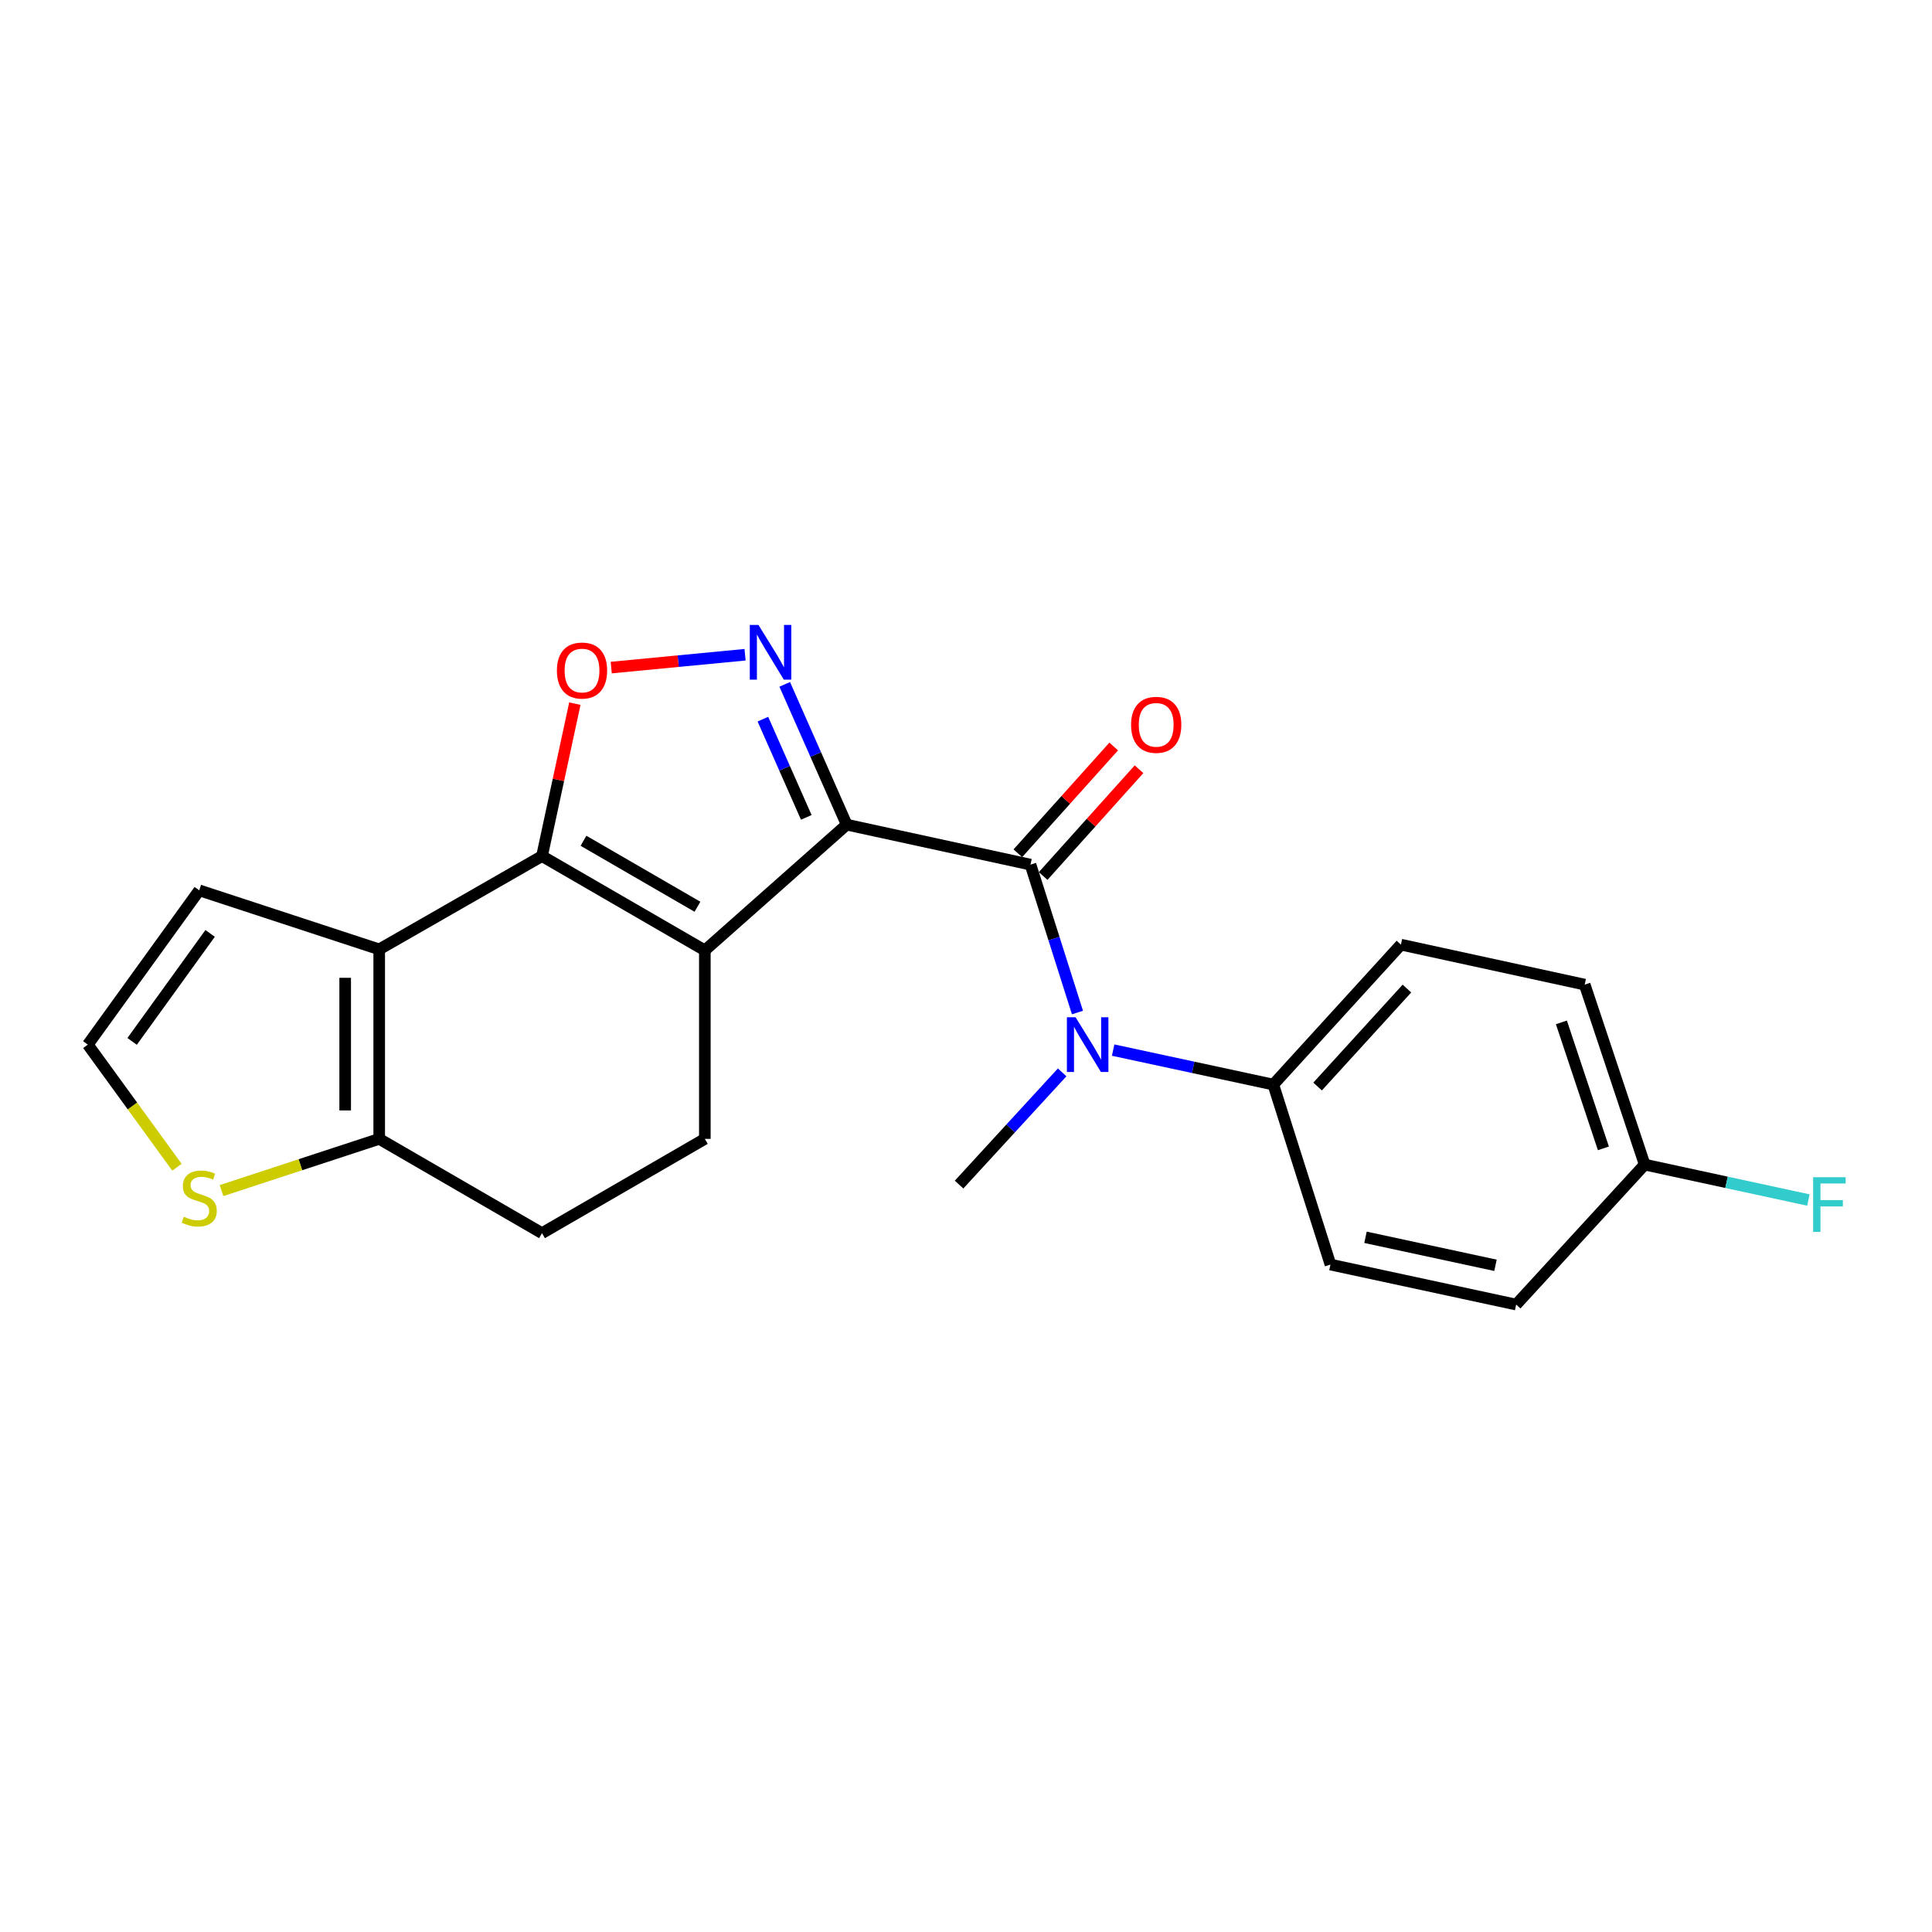 <?xml version='1.0' encoding='iso-8859-1'?>
<svg version='1.1' baseProfile='full'
              xmlns='http://www.w3.org/2000/svg'
                      xmlns:rdkit='http://www.rdkit.org/xml'
                      xmlns:xlink='http://www.w3.org/1999/xlink'
                  xml:space='preserve'
width='1000px' height='1000px' viewBox='0 0 1000 1000'>
<!-- END OF HEADER -->
<rect style='opacity:1.0;fill:#FFFFFF;stroke:none' width='1000' height='1000' x='0' y='0'> </rect>
<path class='bond-0' d='M 438.255,426.84 L 364.825,491.903' style='fill:none;fill-rule:evenodd;stroke:#000000;stroke-width:6px;stroke-linecap:butt;stroke-linejoin:miter;stroke-opacity:1' />
<path class='bond-2' d='M 438.255,426.84 L 422.212,390.532' style='fill:none;fill-rule:evenodd;stroke:#000000;stroke-width:6px;stroke-linecap:butt;stroke-linejoin:miter;stroke-opacity:1' />
<path class='bond-2' d='M 422.212,390.532 L 406.168,354.223' style='fill:none;fill-rule:evenodd;stroke:#0000FF;stroke-width:6px;stroke-linecap:butt;stroke-linejoin:miter;stroke-opacity:1' />
<path class='bond-2' d='M 417.329,423.068 L 406.098,397.651' style='fill:none;fill-rule:evenodd;stroke:#000000;stroke-width:6px;stroke-linecap:butt;stroke-linejoin:miter;stroke-opacity:1' />
<path class='bond-2' d='M 406.098,397.651 L 394.868,372.235' style='fill:none;fill-rule:evenodd;stroke:#0000FF;stroke-width:6px;stroke-linecap:butt;stroke-linejoin:miter;stroke-opacity:1' />
<path class='bond-3' d='M 438.255,426.84 L 533.382,447.53' style='fill:none;fill-rule:evenodd;stroke:#000000;stroke-width:6px;stroke-linecap:butt;stroke-linejoin:miter;stroke-opacity:1' />
<path class='bond-1' d='M 364.825,491.903 L 280.542,443.106' style='fill:none;fill-rule:evenodd;stroke:#000000;stroke-width:6px;stroke-linecap:butt;stroke-linejoin:miter;stroke-opacity:1' />
<path class='bond-1' d='M 361.009,469.338 L 302.011,435.18' style='fill:none;fill-rule:evenodd;stroke:#000000;stroke-width:6px;stroke-linecap:butt;stroke-linejoin:miter;stroke-opacity:1' />
<path class='bond-8' d='M 364.825,491.903 L 364.825,589.476' style='fill:none;fill-rule:evenodd;stroke:#000000;stroke-width:6px;stroke-linecap:butt;stroke-linejoin:miter;stroke-opacity:1' />
<path class='bond-4' d='M 280.542,443.106 L 196.278,491.394' style='fill:none;fill-rule:evenodd;stroke:#000000;stroke-width:6px;stroke-linecap:butt;stroke-linejoin:miter;stroke-opacity:1' />
<path class='bond-22' d='M 280.542,443.106 L 289.041,403.657' style='fill:none;fill-rule:evenodd;stroke:#000000;stroke-width:6px;stroke-linecap:butt;stroke-linejoin:miter;stroke-opacity:1' />
<path class='bond-22' d='M 289.041,403.657 L 297.541,364.208' style='fill:none;fill-rule:evenodd;stroke:#FF0000;stroke-width:6px;stroke-linecap:butt;stroke-linejoin:miter;stroke-opacity:1' />
<path class='bond-5' d='M 385.643,338.89 L 351.007,342.215' style='fill:none;fill-rule:evenodd;stroke:#0000FF;stroke-width:6px;stroke-linecap:butt;stroke-linejoin:miter;stroke-opacity:1' />
<path class='bond-5' d='M 351.007,342.215 L 316.37,345.539' style='fill:none;fill-rule:evenodd;stroke:#FF0000;stroke-width:6px;stroke-linecap:butt;stroke-linejoin:miter;stroke-opacity:1' />
<path class='bond-6' d='M 533.382,447.53 L 545.538,485.808' style='fill:none;fill-rule:evenodd;stroke:#000000;stroke-width:6px;stroke-linecap:butt;stroke-linejoin:miter;stroke-opacity:1' />
<path class='bond-6' d='M 545.538,485.808 L 557.695,524.086' style='fill:none;fill-rule:evenodd;stroke:#0000FF;stroke-width:6px;stroke-linecap:butt;stroke-linejoin:miter;stroke-opacity:1' />
<path class='bond-13' d='M 539.935,453.415 L 564.749,425.787' style='fill:none;fill-rule:evenodd;stroke:#000000;stroke-width:6px;stroke-linecap:butt;stroke-linejoin:miter;stroke-opacity:1' />
<path class='bond-13' d='M 564.749,425.787 L 589.563,398.158' style='fill:none;fill-rule:evenodd;stroke:#FF0000;stroke-width:6px;stroke-linecap:butt;stroke-linejoin:miter;stroke-opacity:1' />
<path class='bond-13' d='M 526.829,441.644 L 551.643,414.016' style='fill:none;fill-rule:evenodd;stroke:#000000;stroke-width:6px;stroke-linecap:butt;stroke-linejoin:miter;stroke-opacity:1' />
<path class='bond-13' d='M 551.643,414.016 L 576.457,386.387' style='fill:none;fill-rule:evenodd;stroke:#FF0000;stroke-width:6px;stroke-linecap:butt;stroke-linejoin:miter;stroke-opacity:1' />
<path class='bond-10' d='M 196.278,491.394 L 103.128,460.839' style='fill:none;fill-rule:evenodd;stroke:#000000;stroke-width:6px;stroke-linecap:butt;stroke-linejoin:miter;stroke-opacity:1' />
<path class='bond-23' d='M 196.278,491.394 L 196.278,589.476' style='fill:none;fill-rule:evenodd;stroke:#000000;stroke-width:6px;stroke-linecap:butt;stroke-linejoin:miter;stroke-opacity:1' />
<path class='bond-23' d='M 178.662,506.106 L 178.662,574.764' style='fill:none;fill-rule:evenodd;stroke:#000000;stroke-width:6px;stroke-linecap:butt;stroke-linejoin:miter;stroke-opacity:1' />
<path class='bond-12' d='M 576.165,543.531 L 617.614,552.455' style='fill:none;fill-rule:evenodd;stroke:#0000FF;stroke-width:6px;stroke-linecap:butt;stroke-linejoin:miter;stroke-opacity:1' />
<path class='bond-12' d='M 617.614,552.455 L 659.063,561.379' style='fill:none;fill-rule:evenodd;stroke:#000000;stroke-width:6px;stroke-linecap:butt;stroke-linejoin:miter;stroke-opacity:1' />
<path class='bond-21' d='M 549.768,555.057 L 523.088,584.099' style='fill:none;fill-rule:evenodd;stroke:#0000FF;stroke-width:6px;stroke-linecap:butt;stroke-linejoin:miter;stroke-opacity:1' />
<path class='bond-21' d='M 523.088,584.099 L 496.408,613.141' style='fill:none;fill-rule:evenodd;stroke:#000000;stroke-width:6px;stroke-linecap:butt;stroke-linejoin:miter;stroke-opacity:1' />
<path class='bond-7' d='M 196.278,589.476 L 280.542,638.283' style='fill:none;fill-rule:evenodd;stroke:#000000;stroke-width:6px;stroke-linecap:butt;stroke-linejoin:miter;stroke-opacity:1' />
<path class='bond-9' d='M 196.278,589.476 L 155.468,602.862' style='fill:none;fill-rule:evenodd;stroke:#000000;stroke-width:6px;stroke-linecap:butt;stroke-linejoin:miter;stroke-opacity:1' />
<path class='bond-9' d='M 155.468,602.862 L 114.659,616.248' style='fill:none;fill-rule:evenodd;stroke:#CCCC00;stroke-width:6px;stroke-linecap:butt;stroke-linejoin:miter;stroke-opacity:1' />
<path class='bond-14' d='M 364.825,589.476 L 280.542,638.283' style='fill:none;fill-rule:evenodd;stroke:#000000;stroke-width:6px;stroke-linecap:butt;stroke-linejoin:miter;stroke-opacity:1' />
<path class='bond-25' d='M 91.596,604.166 L 68.525,572.428' style='fill:none;fill-rule:evenodd;stroke:#CCCC00;stroke-width:6px;stroke-linecap:butt;stroke-linejoin:miter;stroke-opacity:1' />
<path class='bond-25' d='M 68.525,572.428 L 45.455,540.689' style='fill:none;fill-rule:evenodd;stroke:#000000;stroke-width:6px;stroke-linecap:butt;stroke-linejoin:miter;stroke-opacity:1' />
<path class='bond-11' d='M 103.128,460.839 L 45.455,540.689' style='fill:none;fill-rule:evenodd;stroke:#000000;stroke-width:6px;stroke-linecap:butt;stroke-linejoin:miter;stroke-opacity:1' />
<path class='bond-11' d='M 108.758,483.132 L 68.386,539.027' style='fill:none;fill-rule:evenodd;stroke:#000000;stroke-width:6px;stroke-linecap:butt;stroke-linejoin:miter;stroke-opacity:1' />
<path class='bond-15' d='M 659.063,561.379 L 725.114,488.947' style='fill:none;fill-rule:evenodd;stroke:#000000;stroke-width:6px;stroke-linecap:butt;stroke-linejoin:miter;stroke-opacity:1' />
<path class='bond-15' d='M 681.988,562.384 L 728.223,511.682' style='fill:none;fill-rule:evenodd;stroke:#000000;stroke-width:6px;stroke-linecap:butt;stroke-linejoin:miter;stroke-opacity:1' />
<path class='bond-16' d='M 659.063,561.379 L 688.649,654.539' style='fill:none;fill-rule:evenodd;stroke:#000000;stroke-width:6px;stroke-linecap:butt;stroke-linejoin:miter;stroke-opacity:1' />
<path class='bond-19' d='M 725.114,488.947 L 820.231,509.636' style='fill:none;fill-rule:evenodd;stroke:#000000;stroke-width:6px;stroke-linecap:butt;stroke-linejoin:miter;stroke-opacity:1' />
<path class='bond-18' d='M 688.649,654.539 L 784.764,675.247' style='fill:none;fill-rule:evenodd;stroke:#000000;stroke-width:6px;stroke-linecap:butt;stroke-linejoin:miter;stroke-opacity:1' />
<path class='bond-18' d='M 706.776,640.424 L 774.057,654.92' style='fill:none;fill-rule:evenodd;stroke:#000000;stroke-width:6px;stroke-linecap:butt;stroke-linejoin:miter;stroke-opacity:1' />
<path class='bond-17' d='M 851.285,602.796 L 784.764,675.247' style='fill:none;fill-rule:evenodd;stroke:#000000;stroke-width:6px;stroke-linecap:butt;stroke-linejoin:miter;stroke-opacity:1' />
<path class='bond-20' d='M 851.285,602.796 L 893.655,611.965' style='fill:none;fill-rule:evenodd;stroke:#000000;stroke-width:6px;stroke-linecap:butt;stroke-linejoin:miter;stroke-opacity:1' />
<path class='bond-20' d='M 893.655,611.965 L 936.026,621.134' style='fill:none;fill-rule:evenodd;stroke:#33CCCC;stroke-width:6px;stroke-linecap:butt;stroke-linejoin:miter;stroke-opacity:1' />
<path class='bond-24' d='M 851.285,602.796 L 820.231,509.636' style='fill:none;fill-rule:evenodd;stroke:#000000;stroke-width:6px;stroke-linecap:butt;stroke-linejoin:miter;stroke-opacity:1' />
<path class='bond-24' d='M 829.915,594.393 L 808.177,529.181' style='fill:none;fill-rule:evenodd;stroke:#000000;stroke-width:6px;stroke-linecap:butt;stroke-linejoin:miter;stroke-opacity:1' />
<path  class='atom-3' d='M 392.574 323.464
L 401.854 338.464
Q 402.774 339.944, 404.254 342.624
Q 405.734 345.304, 405.814 345.464
L 405.814 323.464
L 409.574 323.464
L 409.574 351.784
L 405.694 351.784
L 395.734 335.384
Q 394.574 333.464, 393.334 331.264
Q 392.134 329.064, 391.774 328.384
L 391.774 351.784
L 388.094 351.784
L 388.094 323.464
L 392.574 323.464
' fill='#0000FF'/>
<path  class='atom-6' d='M 288.251 347.07
Q 288.251 340.27, 291.611 336.47
Q 294.971 332.67, 301.251 332.67
Q 307.531 332.67, 310.891 336.47
Q 314.251 340.27, 314.251 347.07
Q 314.251 353.95, 310.851 357.87
Q 307.451 361.75, 301.251 361.75
Q 295.011 361.75, 291.611 357.87
Q 288.251 353.99, 288.251 347.07
M 301.251 358.55
Q 305.571 358.55, 307.891 355.67
Q 310.251 352.75, 310.251 347.07
Q 310.251 341.51, 307.891 338.71
Q 305.571 335.87, 301.251 335.87
Q 296.931 335.87, 294.571 338.67
Q 292.251 341.47, 292.251 347.07
Q 292.251 352.79, 294.571 355.67
Q 296.931 358.55, 301.251 358.55
' fill='#FF0000'/>
<path  class='atom-7' d='M 556.707 526.529
L 565.987 541.529
Q 566.907 543.009, 568.387 545.689
Q 569.867 548.369, 569.947 548.529
L 569.947 526.529
L 573.707 526.529
L 573.707 554.849
L 569.827 554.849
L 559.867 538.449
Q 558.707 536.529, 557.467 534.329
Q 556.267 532.129, 555.907 531.449
L 555.907 554.849
L 552.227 554.849
L 552.227 526.529
L 556.707 526.529
' fill='#0000FF'/>
<path  class='atom-10' d='M 95.128 629.751
Q 95.448 629.871, 96.768 630.431
Q 98.088 630.991, 99.528 631.351
Q 101.008 631.671, 102.448 631.671
Q 105.128 631.671, 106.688 630.391
Q 108.248 629.071, 108.248 626.791
Q 108.248 625.231, 107.448 624.271
Q 106.688 623.311, 105.488 622.791
Q 104.288 622.271, 102.288 621.671
Q 99.768 620.911, 98.248 620.191
Q 96.768 619.471, 95.688 617.951
Q 94.648 616.431, 94.648 613.871
Q 94.648 610.311, 97.048 608.111
Q 99.488 605.911, 104.288 605.911
Q 107.568 605.911, 111.288 607.471
L 110.368 610.551
Q 106.968 609.151, 104.408 609.151
Q 101.648 609.151, 100.128 610.311
Q 98.608 611.431, 98.648 613.391
Q 98.648 614.911, 99.408 615.831
Q 100.208 616.751, 101.328 617.271
Q 102.488 617.791, 104.408 618.391
Q 106.968 619.191, 108.488 619.991
Q 110.008 620.791, 111.088 622.431
Q 112.208 624.031, 112.208 626.791
Q 112.208 630.711, 109.568 632.831
Q 106.968 634.911, 102.608 634.911
Q 100.088 634.911, 98.168 634.351
Q 96.288 633.831, 94.048 632.911
L 95.128 629.751
' fill='#CCCC00'/>
<path  class='atom-14' d='M 585.444 375.168
Q 585.444 368.368, 588.804 364.568
Q 592.164 360.768, 598.444 360.768
Q 604.724 360.768, 608.084 364.568
Q 611.444 368.368, 611.444 375.168
Q 611.444 382.048, 608.044 385.968
Q 604.644 389.848, 598.444 389.848
Q 592.204 389.848, 588.804 385.968
Q 585.444 382.088, 585.444 375.168
M 598.444 386.648
Q 602.764 386.648, 605.084 383.768
Q 607.444 380.848, 607.444 375.168
Q 607.444 369.608, 605.084 366.808
Q 602.764 363.968, 598.444 363.968
Q 594.124 363.968, 591.764 366.768
Q 589.444 369.568, 589.444 375.168
Q 589.444 380.888, 591.764 383.768
Q 594.124 386.648, 598.444 386.648
' fill='#FF0000'/>
<path  class='atom-21' d='M 938.471 609.325
L 955.311 609.325
L 955.311 612.565
L 942.271 612.565
L 942.271 621.165
L 953.871 621.165
L 953.871 624.445
L 942.271 624.445
L 942.271 637.645
L 938.471 637.645
L 938.471 609.325
' fill='#33CCCC'/>
</svg>
